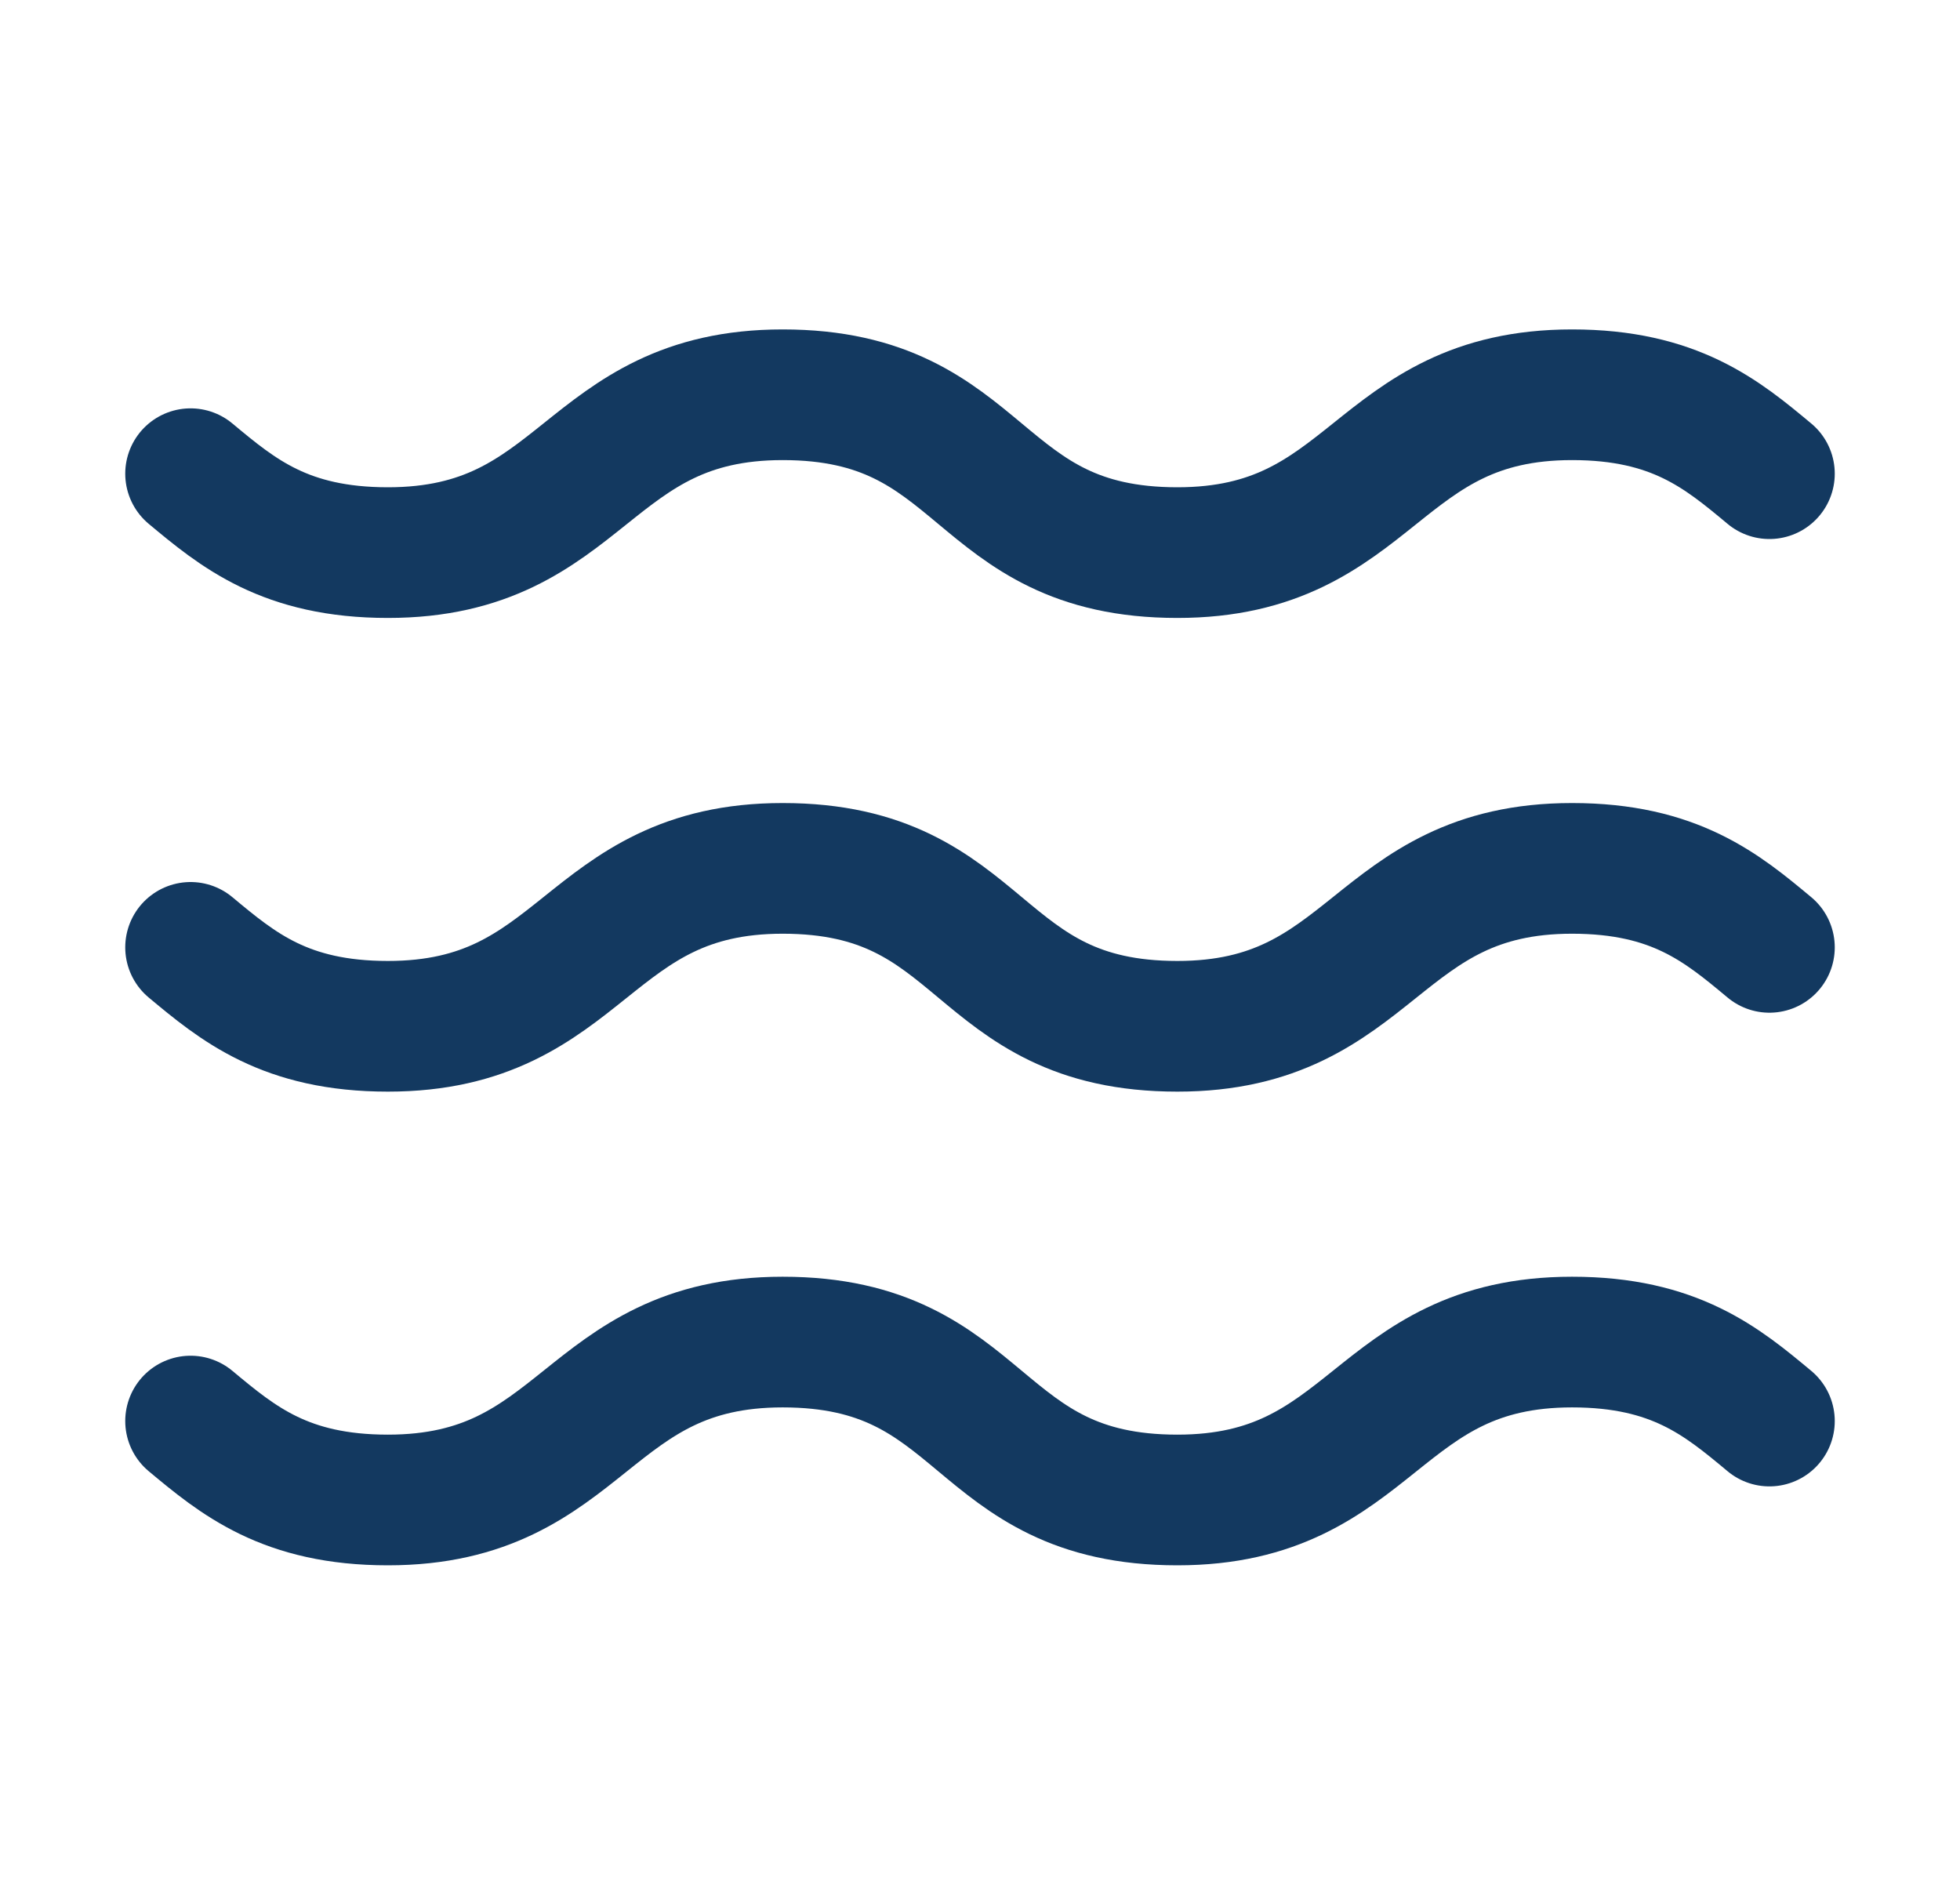 <svg width="30" height="29" viewBox="0 0 30 29" fill="none" xmlns="http://www.w3.org/2000/svg">
<path d="M2.917 7.25C3.642 7.854 4.367 8.458 5.937 8.458C8.958 8.458 8.958 6.042 11.979 6.042C15.121 6.042 14.879 8.458 18.021 8.458C21.042 8.458 21.042 6.042 24.062 6.042C25.633 6.042 26.358 6.646 27.083 7.25" stroke="#133960" stroke-width="2" stroke-linecap="round" stroke-linejoin="round"/>
<path d="M2.917 14.5C3.642 15.104 4.367 15.708 5.937 15.708C8.958 15.708 8.958 13.291 11.979 13.291C15.121 13.291 14.879 15.708 18.021 15.708C21.042 15.708 21.042 13.291 24.062 13.291C25.633 13.291 26.358 13.896 27.083 14.5" stroke="#133960" stroke-width="2" stroke-linecap="round" stroke-linejoin="round"/>
<path d="M2.917 21.75C3.642 22.354 4.367 22.958 5.937 22.958C8.958 22.958 8.958 20.541 11.979 20.541C15.121 20.541 14.879 22.958 18.021 22.958C21.042 22.958 21.042 20.541 24.062 20.541C25.633 20.541 26.358 21.146 27.083 21.75" stroke="#133960" stroke-width="2" stroke-linecap="round" stroke-linejoin="round"/>
</svg>
